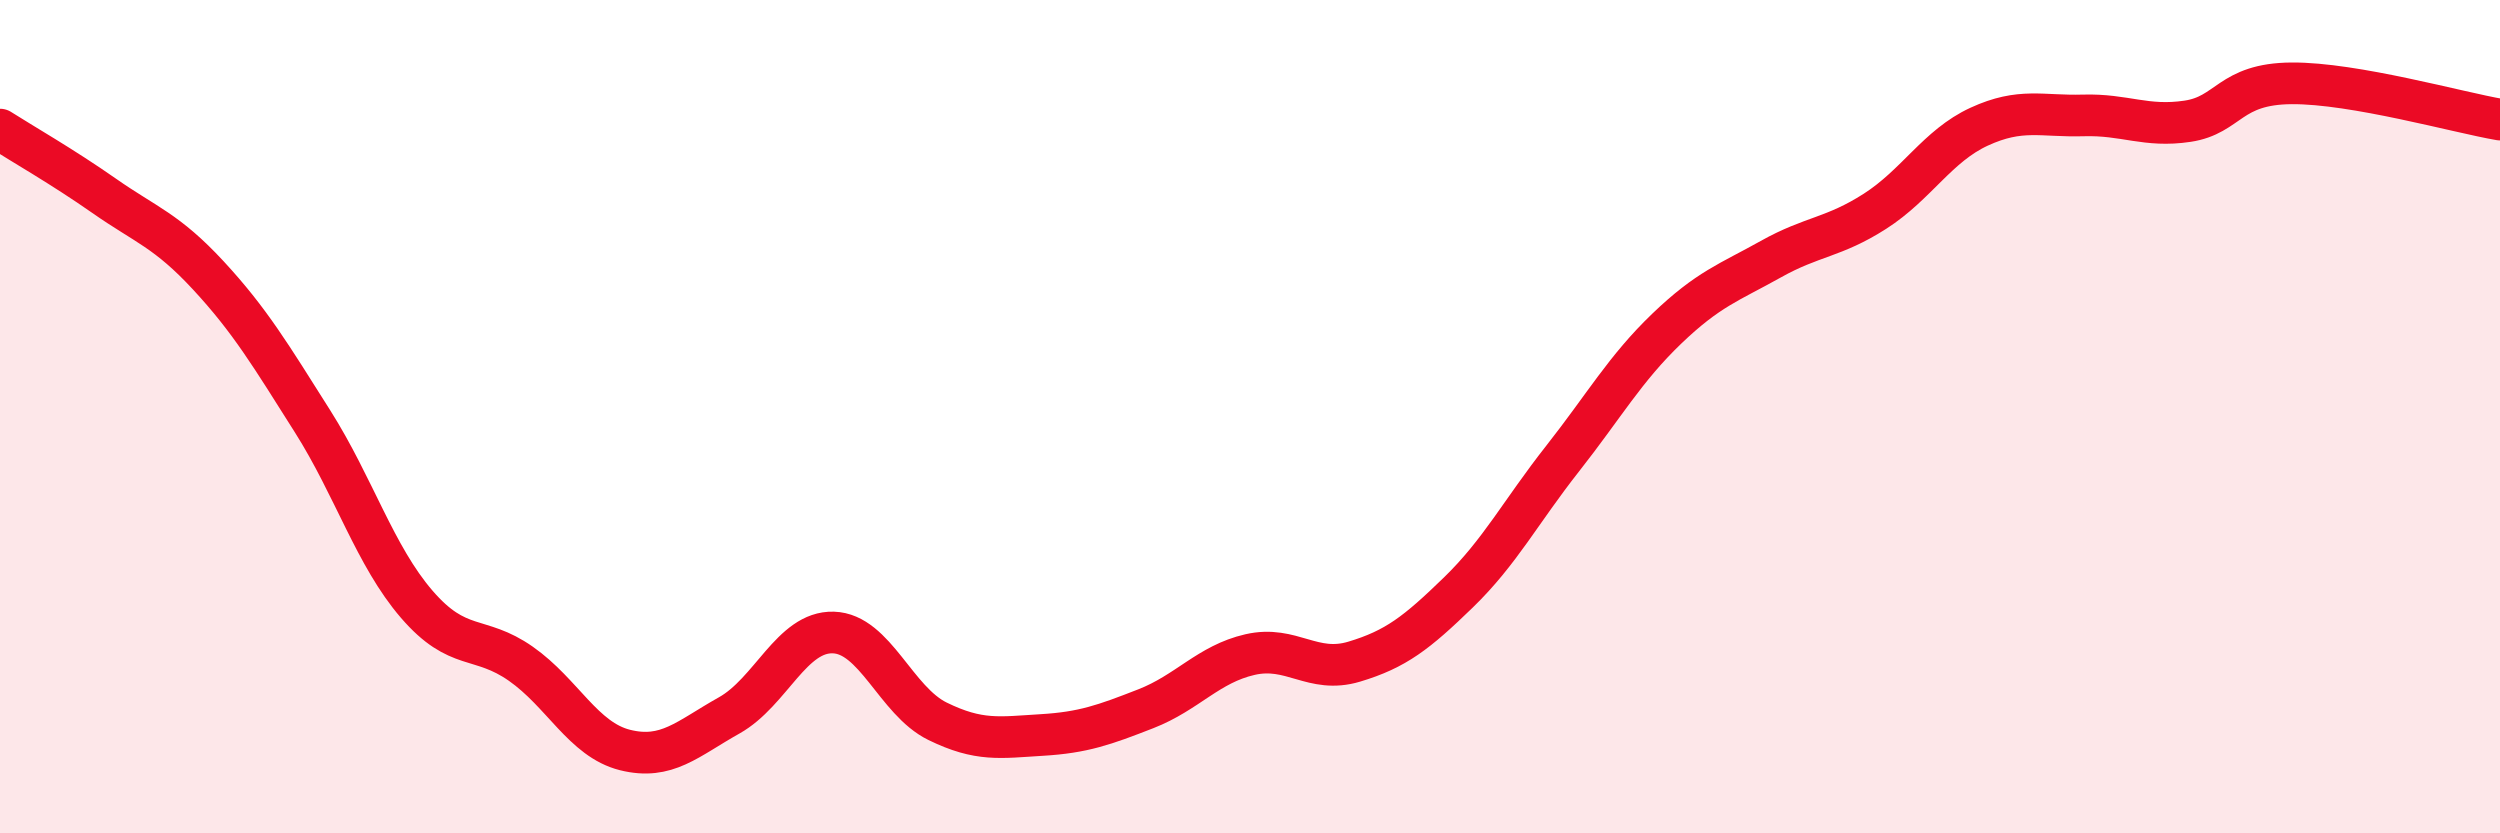 
    <svg width="60" height="20" viewBox="0 0 60 20" xmlns="http://www.w3.org/2000/svg">
      <path
        d="M 0,3.11 C 0.5,3.43 1.5,4 2.5,4.7 C 3.5,5.4 4,5.53 5,6.61 C 6,7.69 6.5,8.53 7.5,10.11 C 8.5,11.69 9,13.34 10,14.5 C 11,15.66 11.5,15.23 12.5,15.93 C 13.5,16.63 14,17.75 15,18 C 16,18.25 16.5,17.73 17.5,17.17 C 18.5,16.61 19,15.15 20,15.18 C 21,15.21 21.5,16.82 22.5,17.31 C 23.5,17.8 24,17.7 25,17.64 C 26,17.58 26.5,17.4 27.5,17.01 C 28.5,16.62 29,15.94 30,15.71 C 31,15.48 31.5,16.18 32.5,15.88 C 33.5,15.58 34,15.19 35,14.22 C 36,13.25 36.5,12.28 37.5,11.01 C 38.5,9.74 39,8.85 40,7.89 C 41,6.93 41.5,6.78 42.5,6.22 C 43.5,5.66 44,5.71 45,5.07 C 46,4.43 46.5,3.5 47.5,3.04 C 48.5,2.58 49,2.8 50,2.77 C 51,2.74 51.5,3.06 52.5,2.91 C 53.5,2.76 53.5,2.01 55,2 C 56.5,1.99 59,2.7 60,2.87L60 20L0 20Z"
        fill="#EB0A25"
        opacity="0.1"
        stroke-linecap="round"
        stroke-linejoin="round"
      />
      <path
        d="M 0,3.11 C 0.5,3.43 1.5,4 2.5,4.7 C 3.5,5.4 4,5.53 5,6.61 C 6,7.69 6.5,8.53 7.5,10.11 C 8.5,11.69 9,13.34 10,14.5 C 11,15.66 11.5,15.23 12.5,15.93 C 13.5,16.63 14,17.75 15,18 C 16,18.25 16.5,17.73 17.5,17.17 C 18.5,16.61 19,15.15 20,15.18 C 21,15.21 21.5,16.82 22.5,17.31 C 23.5,17.8 24,17.7 25,17.64 C 26,17.58 26.5,17.4 27.5,17.01 C 28.5,16.62 29,15.94 30,15.71 C 31,15.48 31.5,16.18 32.5,15.88 C 33.5,15.58 34,15.19 35,14.22 C 36,13.25 36.5,12.28 37.5,11.01 C 38.5,9.74 39,8.85 40,7.89 C 41,6.93 41.5,6.78 42.5,6.22 C 43.5,5.66 44,5.71 45,5.07 C 46,4.43 46.5,3.5 47.5,3.04 C 48.5,2.58 49,2.8 50,2.77 C 51,2.74 51.5,3.06 52.5,2.91 C 53.5,2.76 53.5,2.01 55,2 C 56.5,1.99 59,2.7 60,2.87"
        stroke="#EB0A25"
        stroke-width="1"
        fill="none"
        stroke-linecap="round"
        stroke-linejoin="round"
      />
    </svg>
  